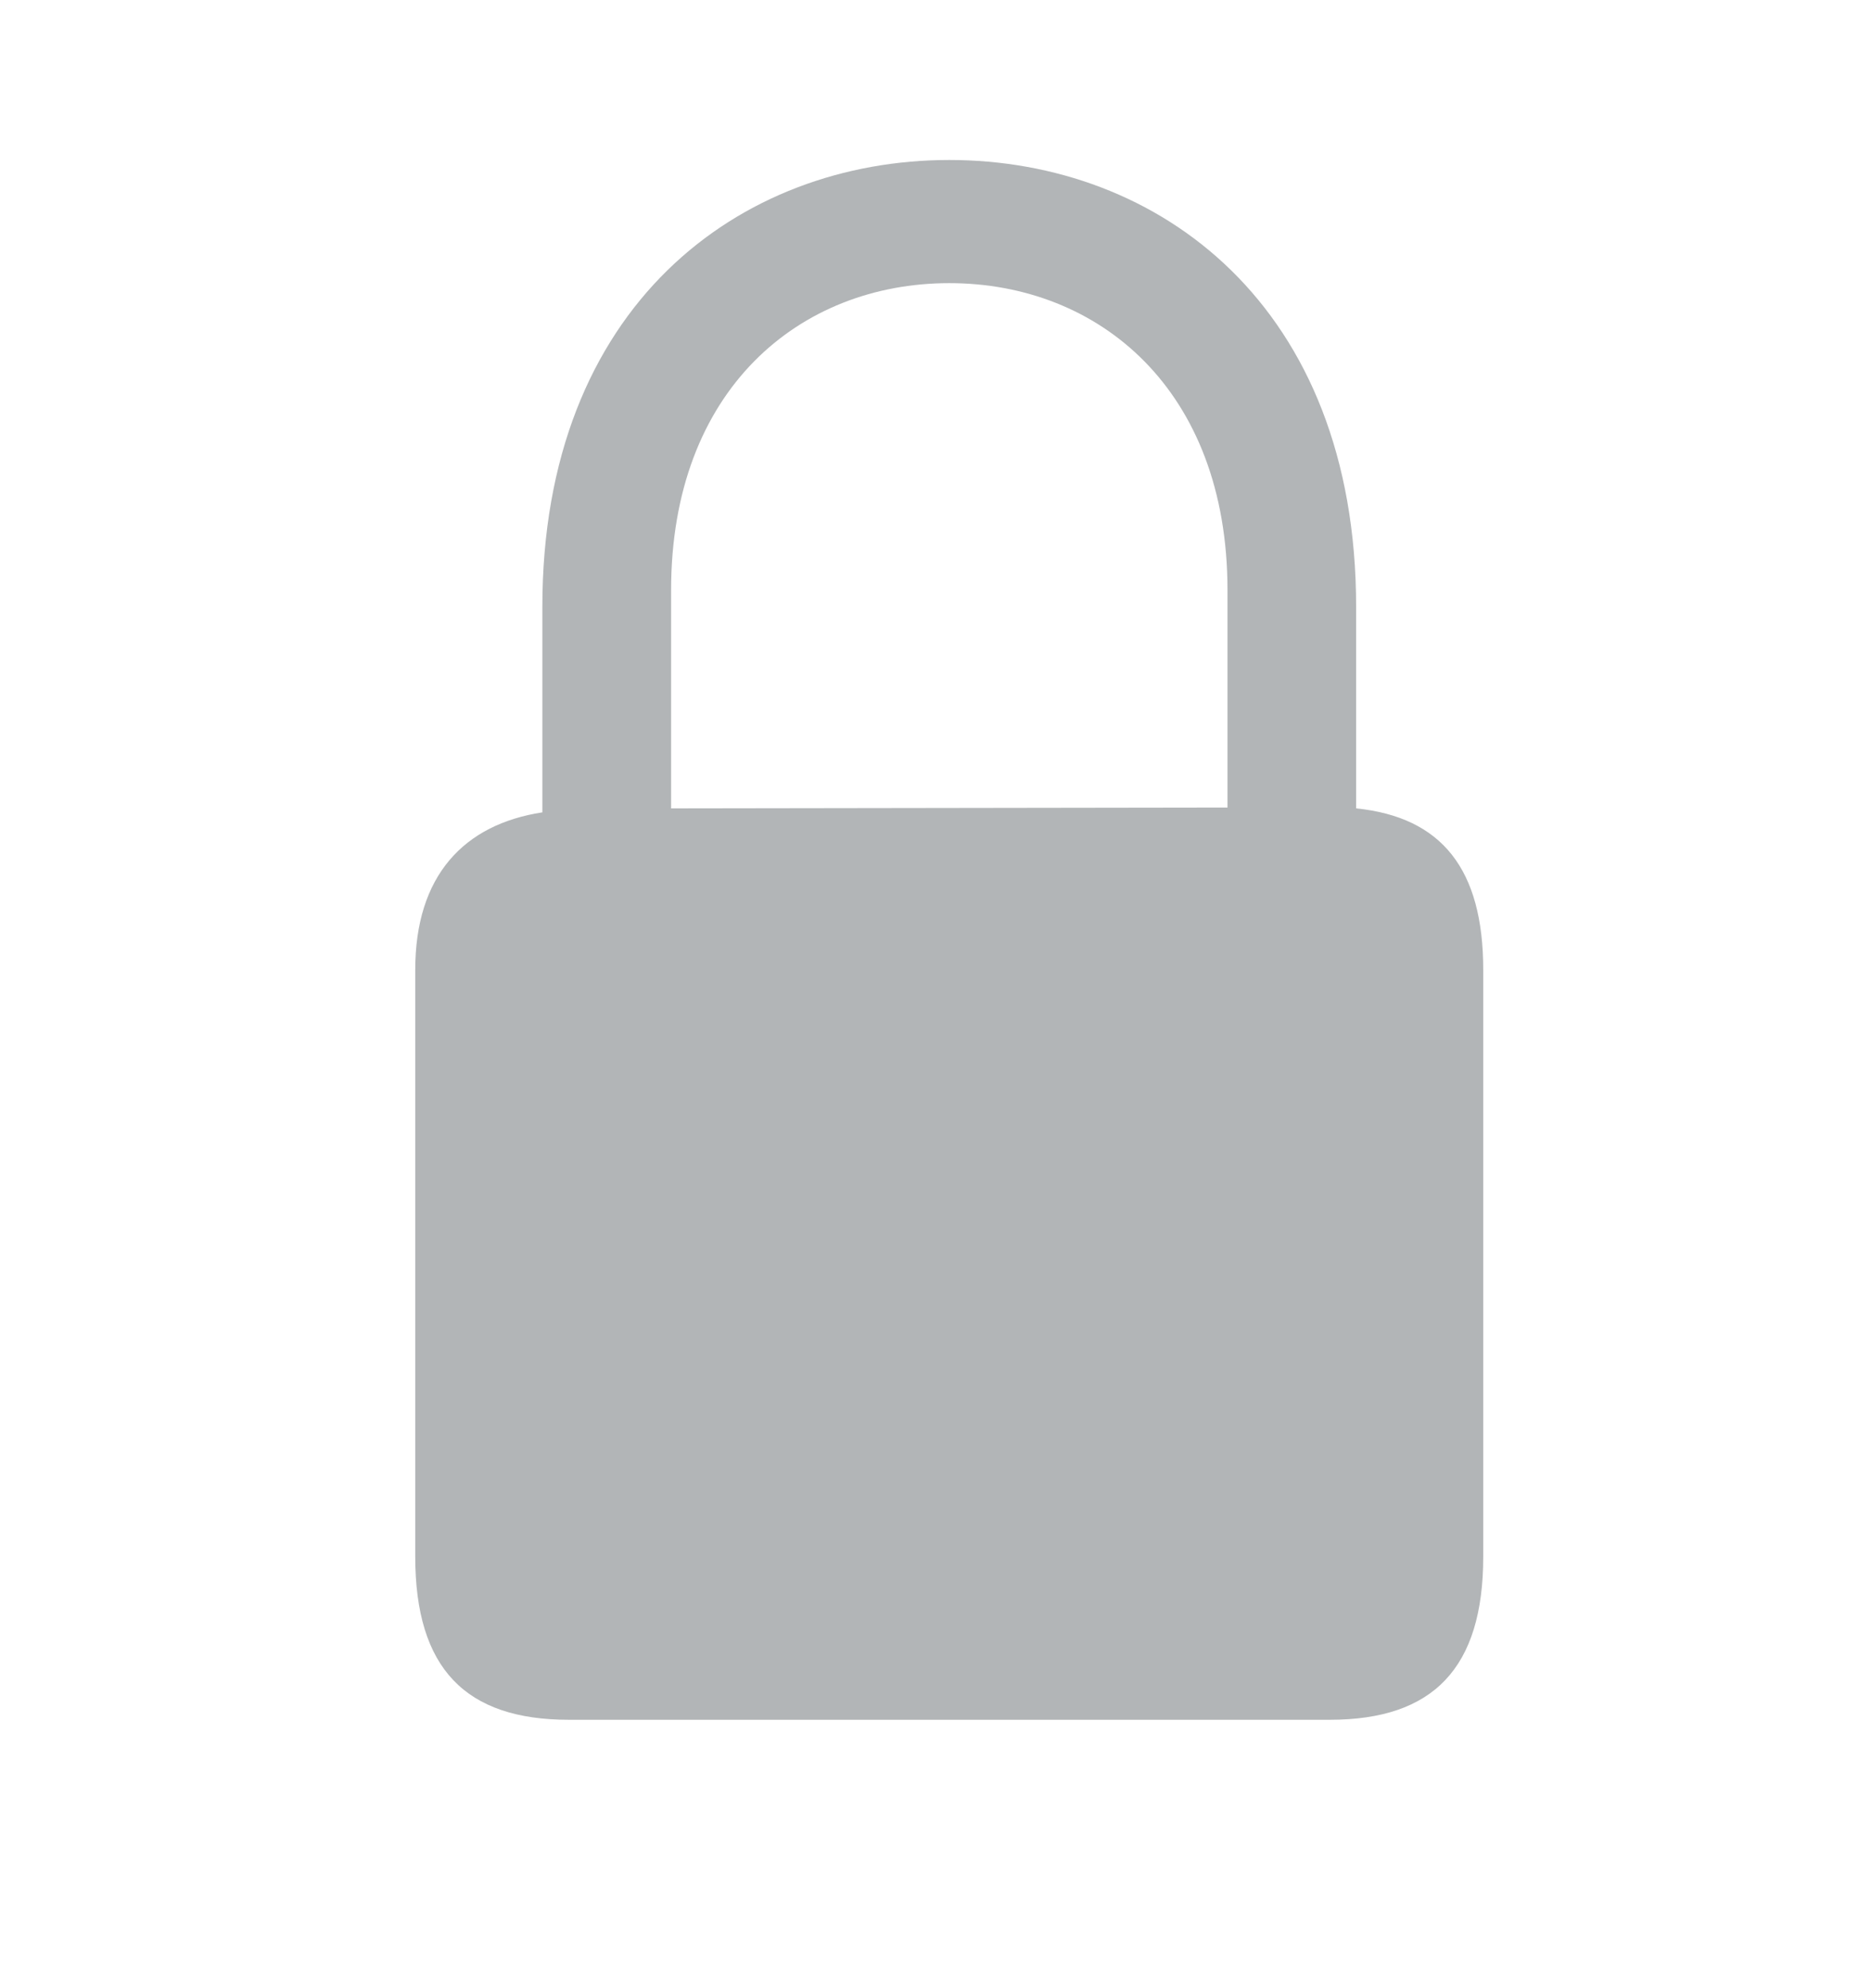 <svg width="16" height="17" viewBox="0 0 16 17" fill="none" xmlns="http://www.w3.org/2000/svg">
<path d="M4.864 14.705C3.982 14.705 3.551 14.267 3.551 13.31V8.293C3.551 7.486 3.968 7.049 4.638 6.946V5.189C4.638 2.612 6.327 1.368 8.118 1.368C9.909 1.368 11.597 2.612 11.597 5.189V6.912C12.329 6.987 12.684 7.431 12.684 8.293V13.31C12.684 14.267 12.253 14.705 11.372 14.705H4.864ZM5.739 5.046V6.912L10.497 6.905V5.046C10.497 3.33 9.396 2.421 8.118 2.421C6.839 2.421 5.739 3.33 5.739 5.046Z" fill="#B2B5B7"/>
</svg>